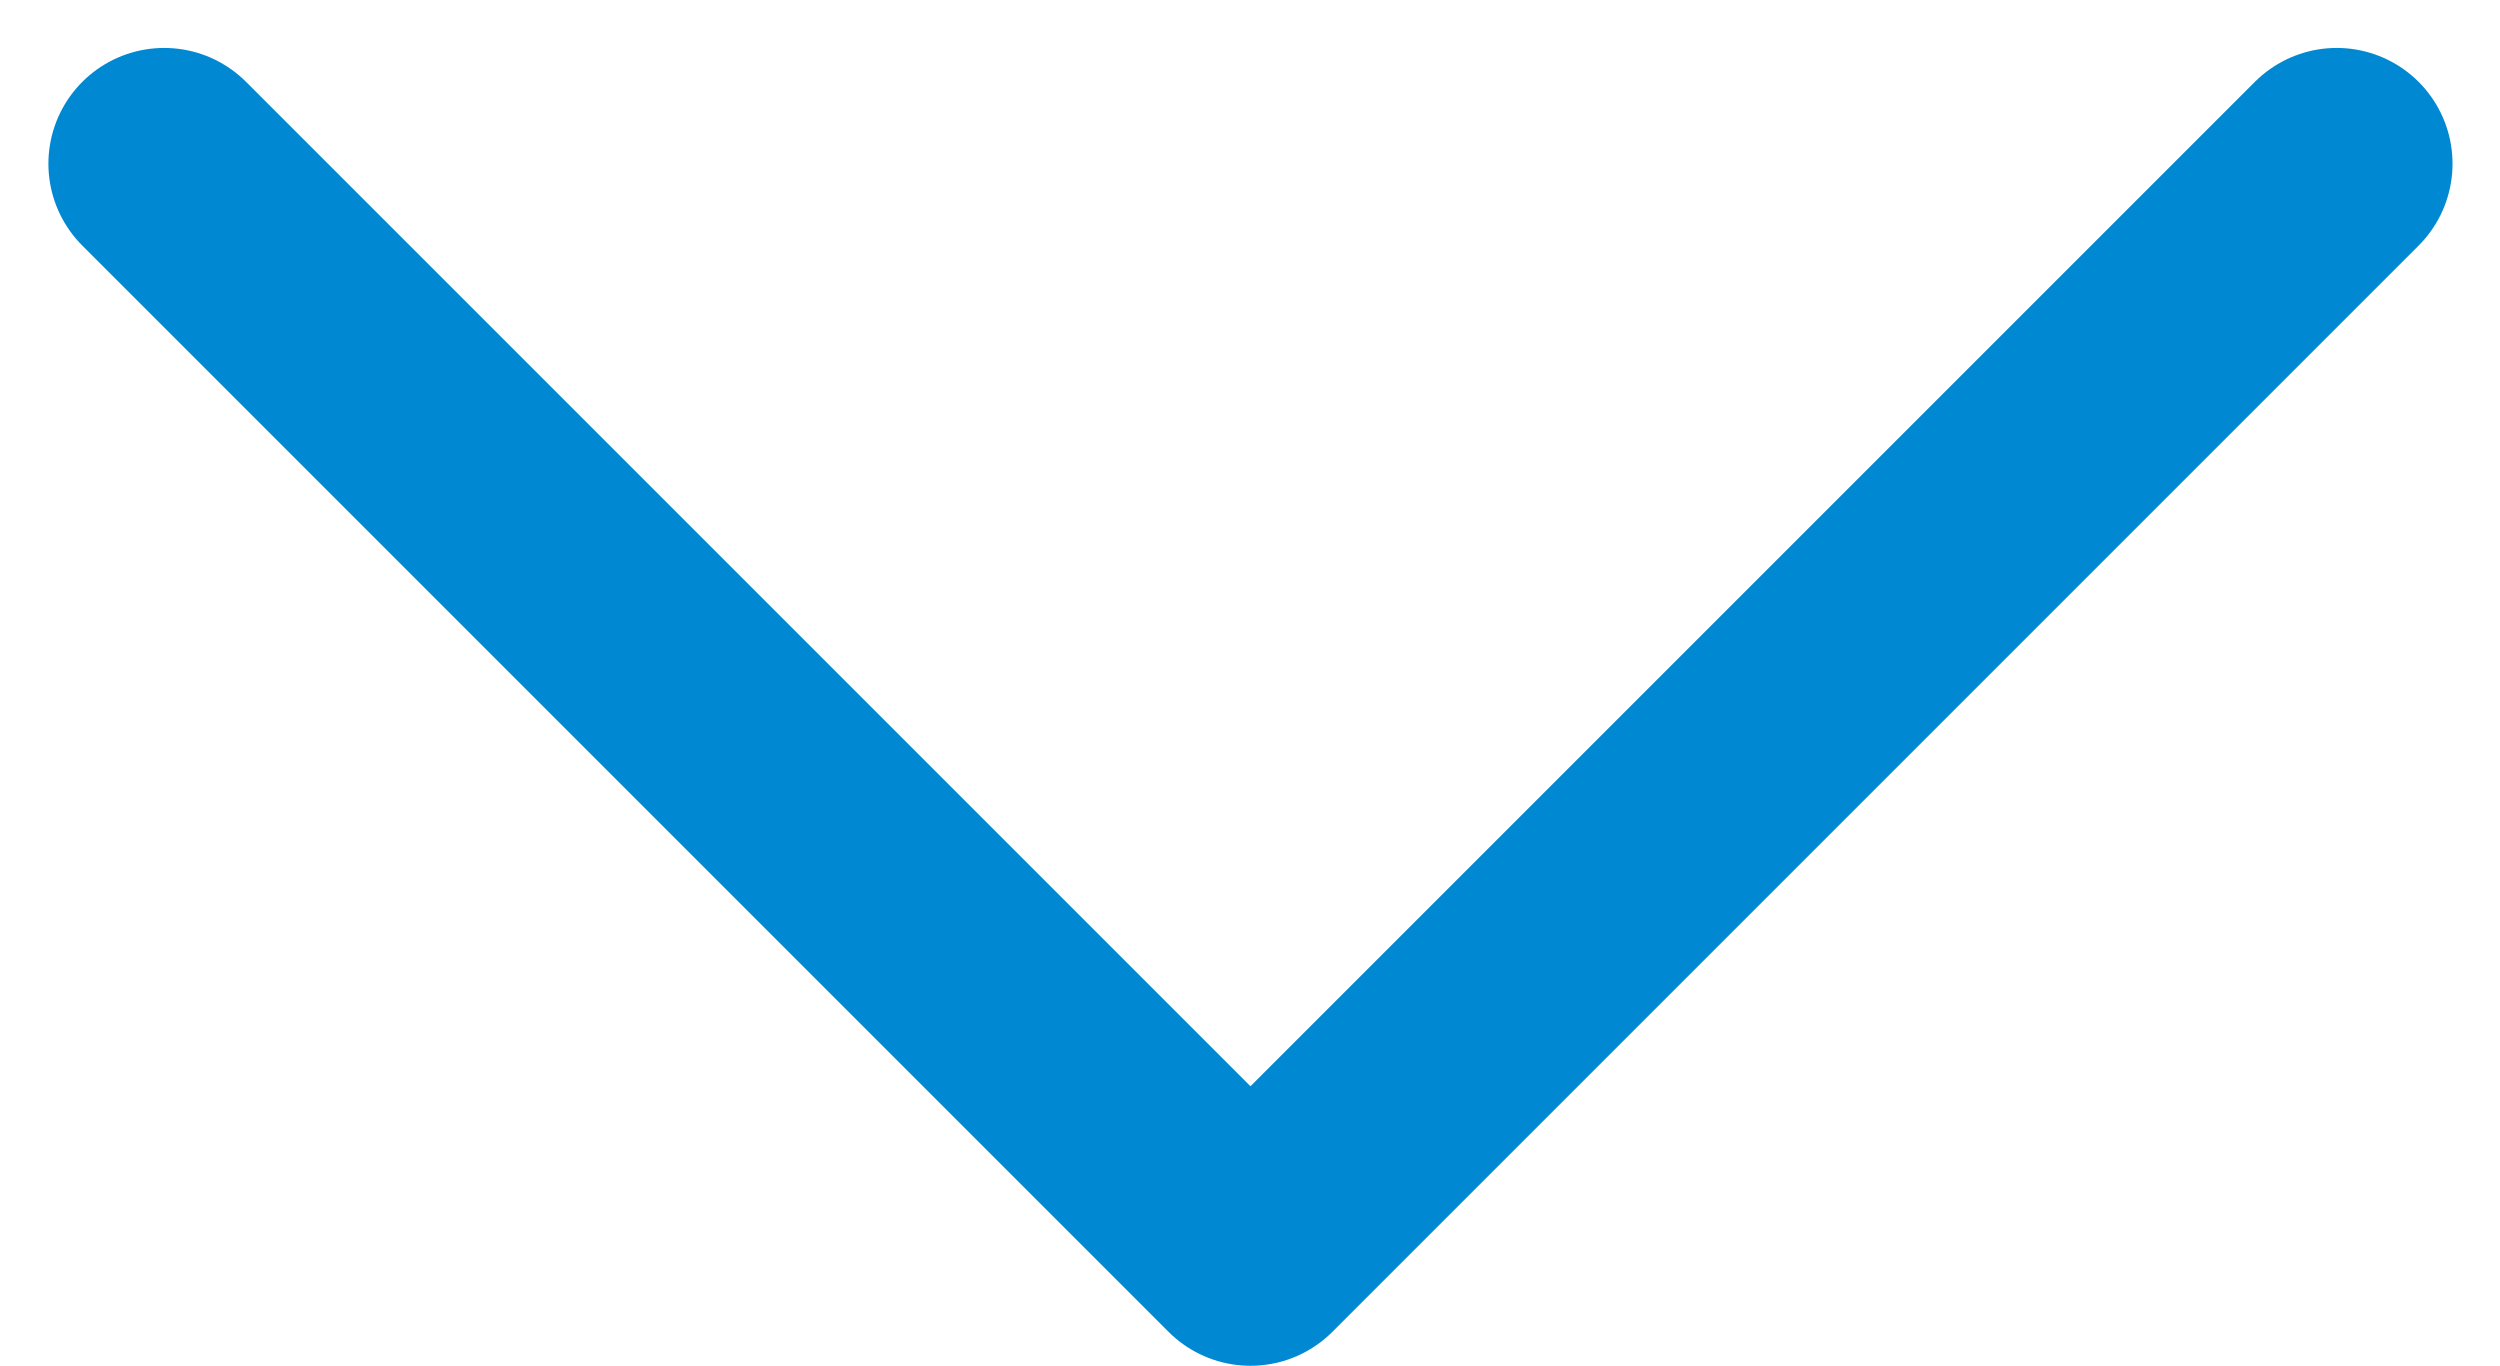 <svg xmlns="http://www.w3.org/2000/svg" width="21.592" height="11.795" viewBox="0 0 21.592 11.795">
  <path id="Path_6228" data-name="Path 6228" d="M-1837.9-11256.624l9.382,9.382,9.382-9.382" transform="translate(1839.318 11258.038)" fill="none" stroke="#0089d2" stroke-linecap="round" stroke-linejoin="round" stroke-width="2"/>
</svg>
